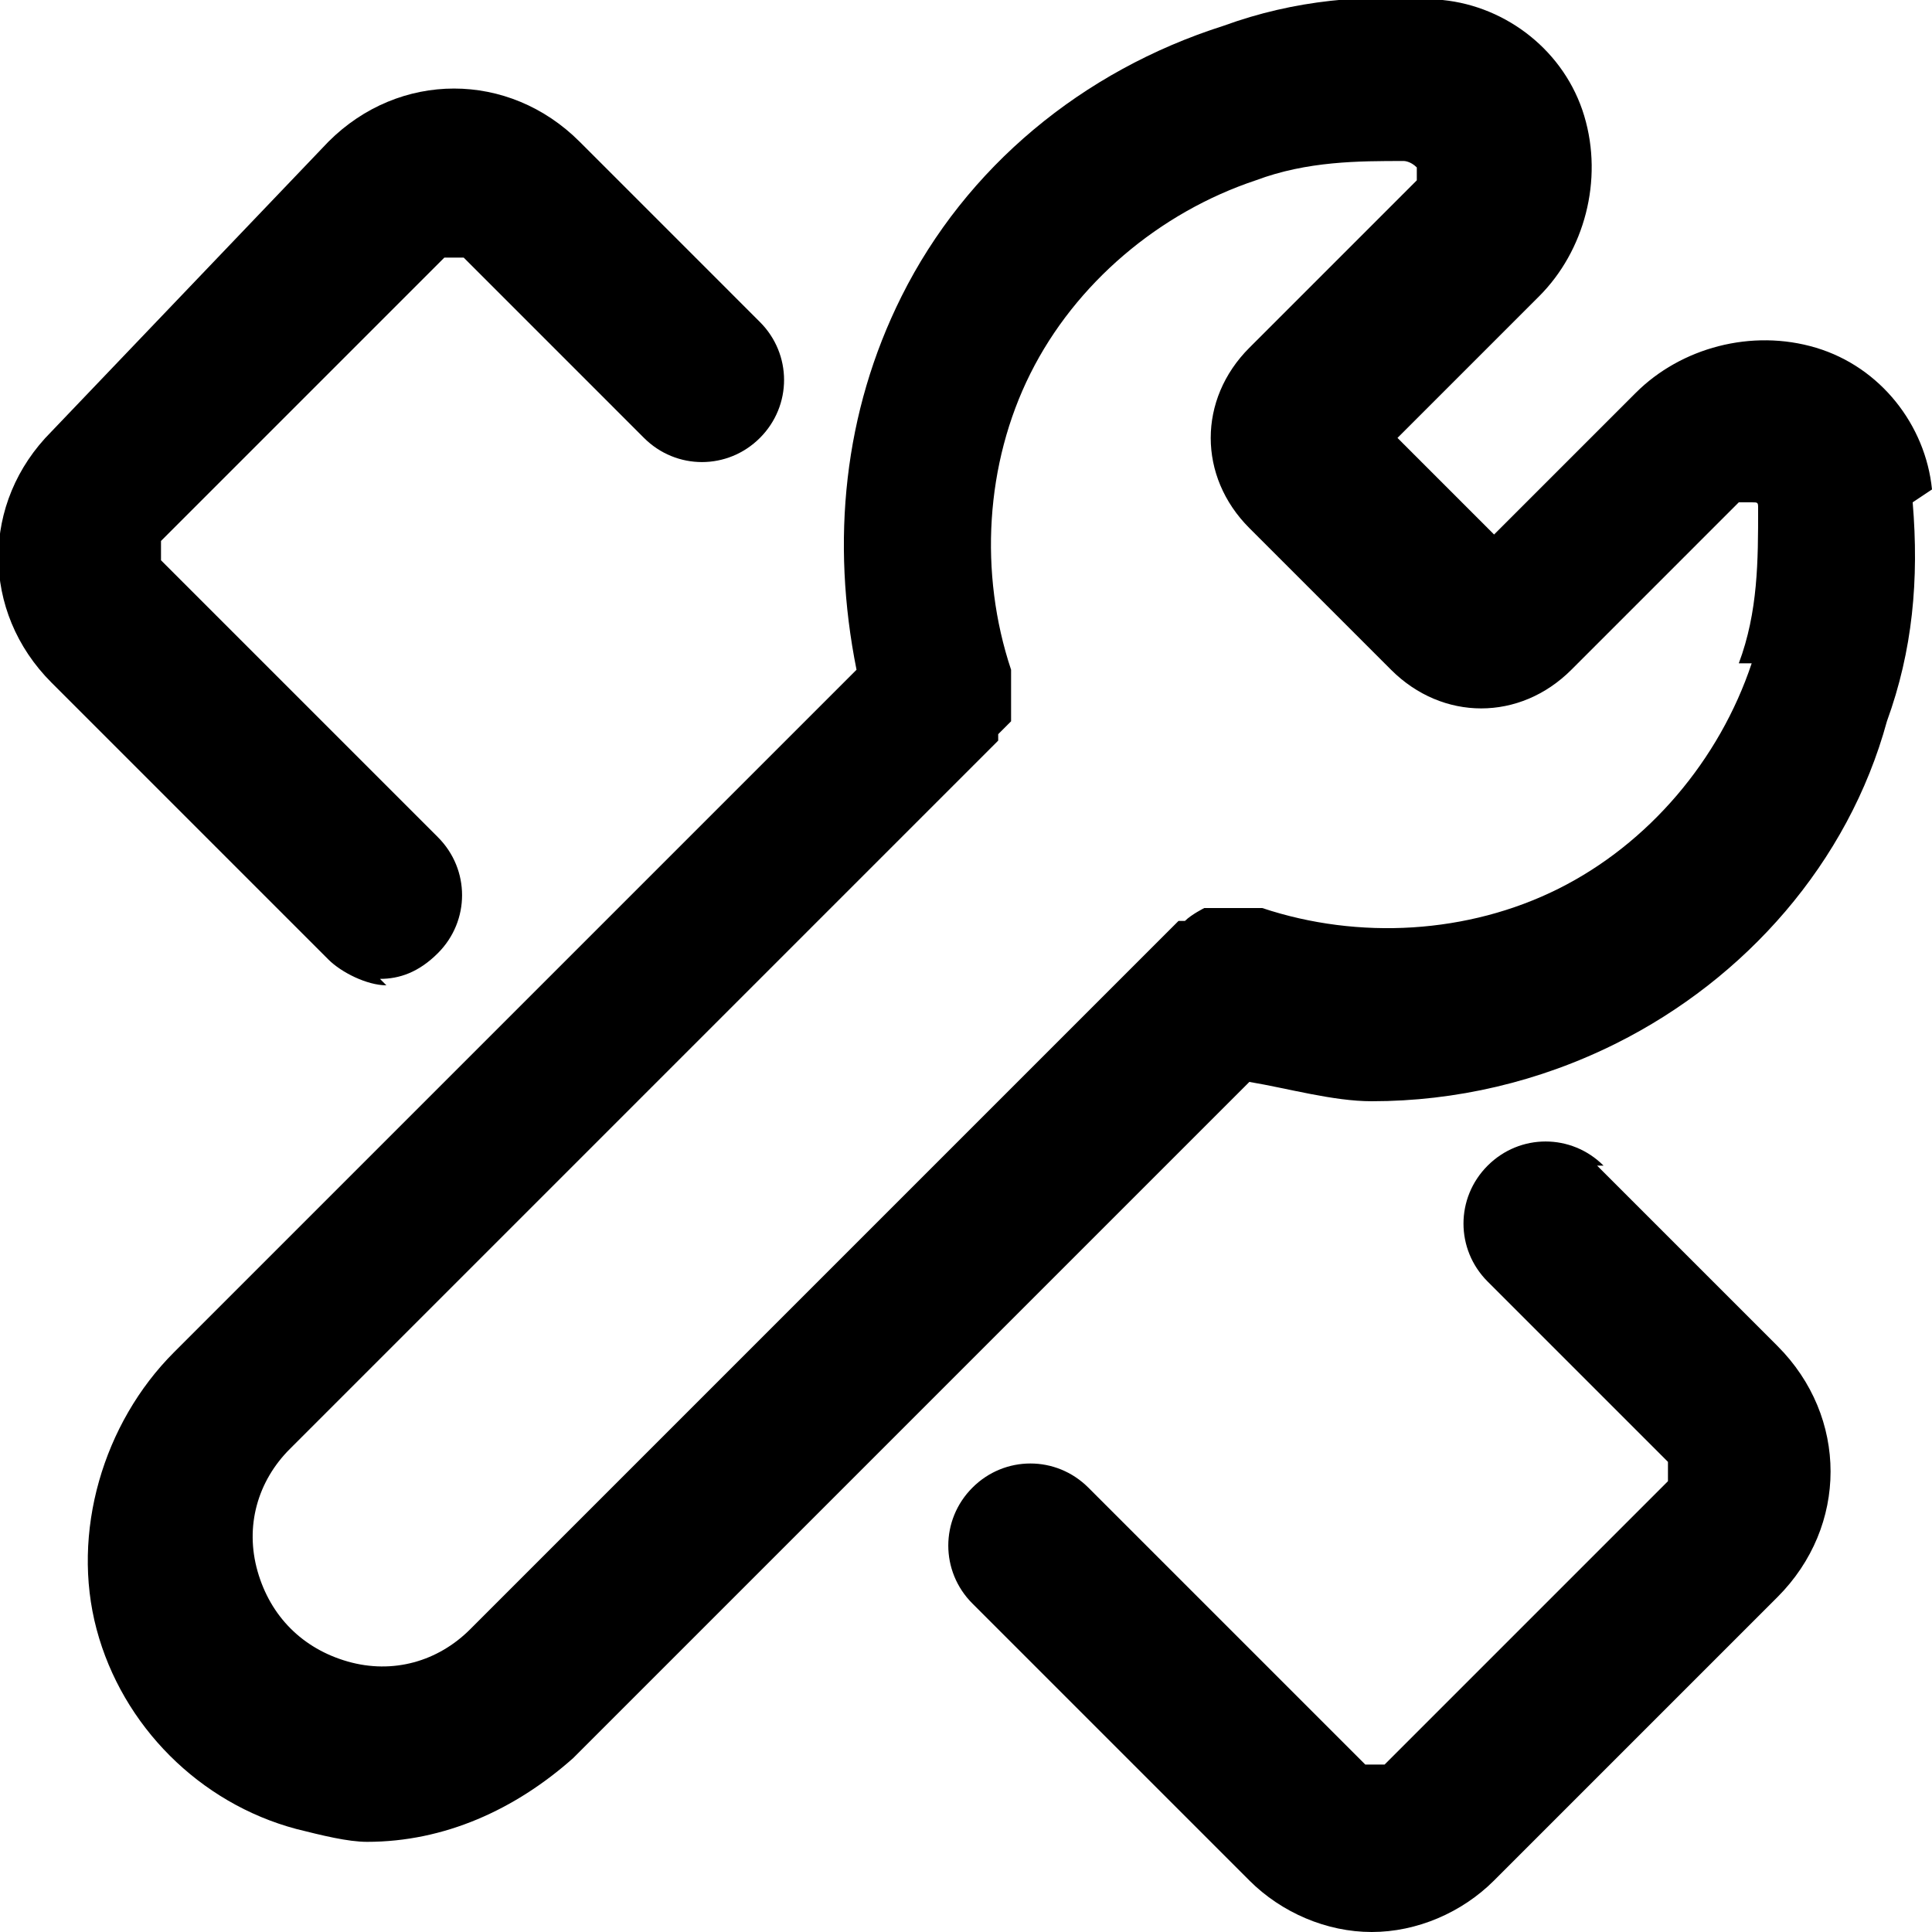 <svg xmlns="http://www.w3.org/2000/svg" viewBox="0 0 30 30" fill="currentColor"><path d="M5.9 15.2c.3 0 .6-.1.9-.4.5-.5.5-1.3 0-1.8L2.5 8.7v-.3L6.9 4h.3L10 6.8c.5.5 1.3.5 1.8 0s.5-1.3 0-1.8L9 2.2c-1.1-1.1-2.8-1.1-3.9 0L.8 6.7C-.3 7.8-.3 9.5.8 10.6l4.3 4.3c.2.2.6.4.9.4ZM24.9 18.1c-.5-.5-1.3-.5-1.8 0s-.5 1.3 0 1.8l2.8 2.8v.3l-4.4 4.4h-.3l-4.3-4.3c-.5-.5-1.3-.5-1.8 0s-.5 1.3 0 1.8l4.3 4.3c.5.5 1.2.8 1.9.8s1.4-.3 1.9-.8l4.4-4.4c1.1-1.1 1.1-2.8 0-3.9l-2.8-2.8Z"/><path d="M30 7.6c-.1-1-.8-1.9-1.8-2.2-1-.3-2.1 0-2.8.7l-2.2 2.2-1.5-1.5 2.2-2.2c.7-.7 1-1.8.7-2.8-.3-1-1.2-1.7-2.2-1.8-1.2-.1-2.3 0-3.4.4-2.2.7-4 2.2-5 4.2-.9 1.8-1.1 3.8-.7 5.8L2.7 21c-1.1 1.1-1.6 2.8-1.2 4.3.4 1.5 1.6 2.7 3.1 3.1.4.1.8.2 1.1.2 1.2 0 2.3-.5 3.2-1.3l10.5-10.5c.6.1 1.3.3 1.9.3 1.3 0 2.6-.3 3.8-.9 2-1 3.6-2.8 4.2-5 .4-1.1.5-2.2.4-3.4Zm-2.8 2.7c-.5 1.5-1.6 2.8-3 3.5-1.4.7-3.1.8-4.6.3H18.7s-.2.1-.3.2h-.1l-11 11c-.5.5-1.2.7-1.9.5-.7-.2-1.2-.7-1.4-1.4-.2-.7 0-1.4.5-1.9l11-11v-.1l.2-.2v-.8c-.5-1.5-.4-3.2.3-4.6.7-1.4 2-2.5 3.5-3 .8-.3 1.6-.3 2.3-.3 0 0 .1 0 .2.1v.2l-2.6 2.6c-.4.4-.6.9-.6 1.4s.2 1 .6 1.4l2.2 2.2c.8.8 2 .8 2.8 0L27 7.8h.2c.1 0 .1 0 .1.1 0 .8 0 1.6-.3 2.4Z"/></svg>
